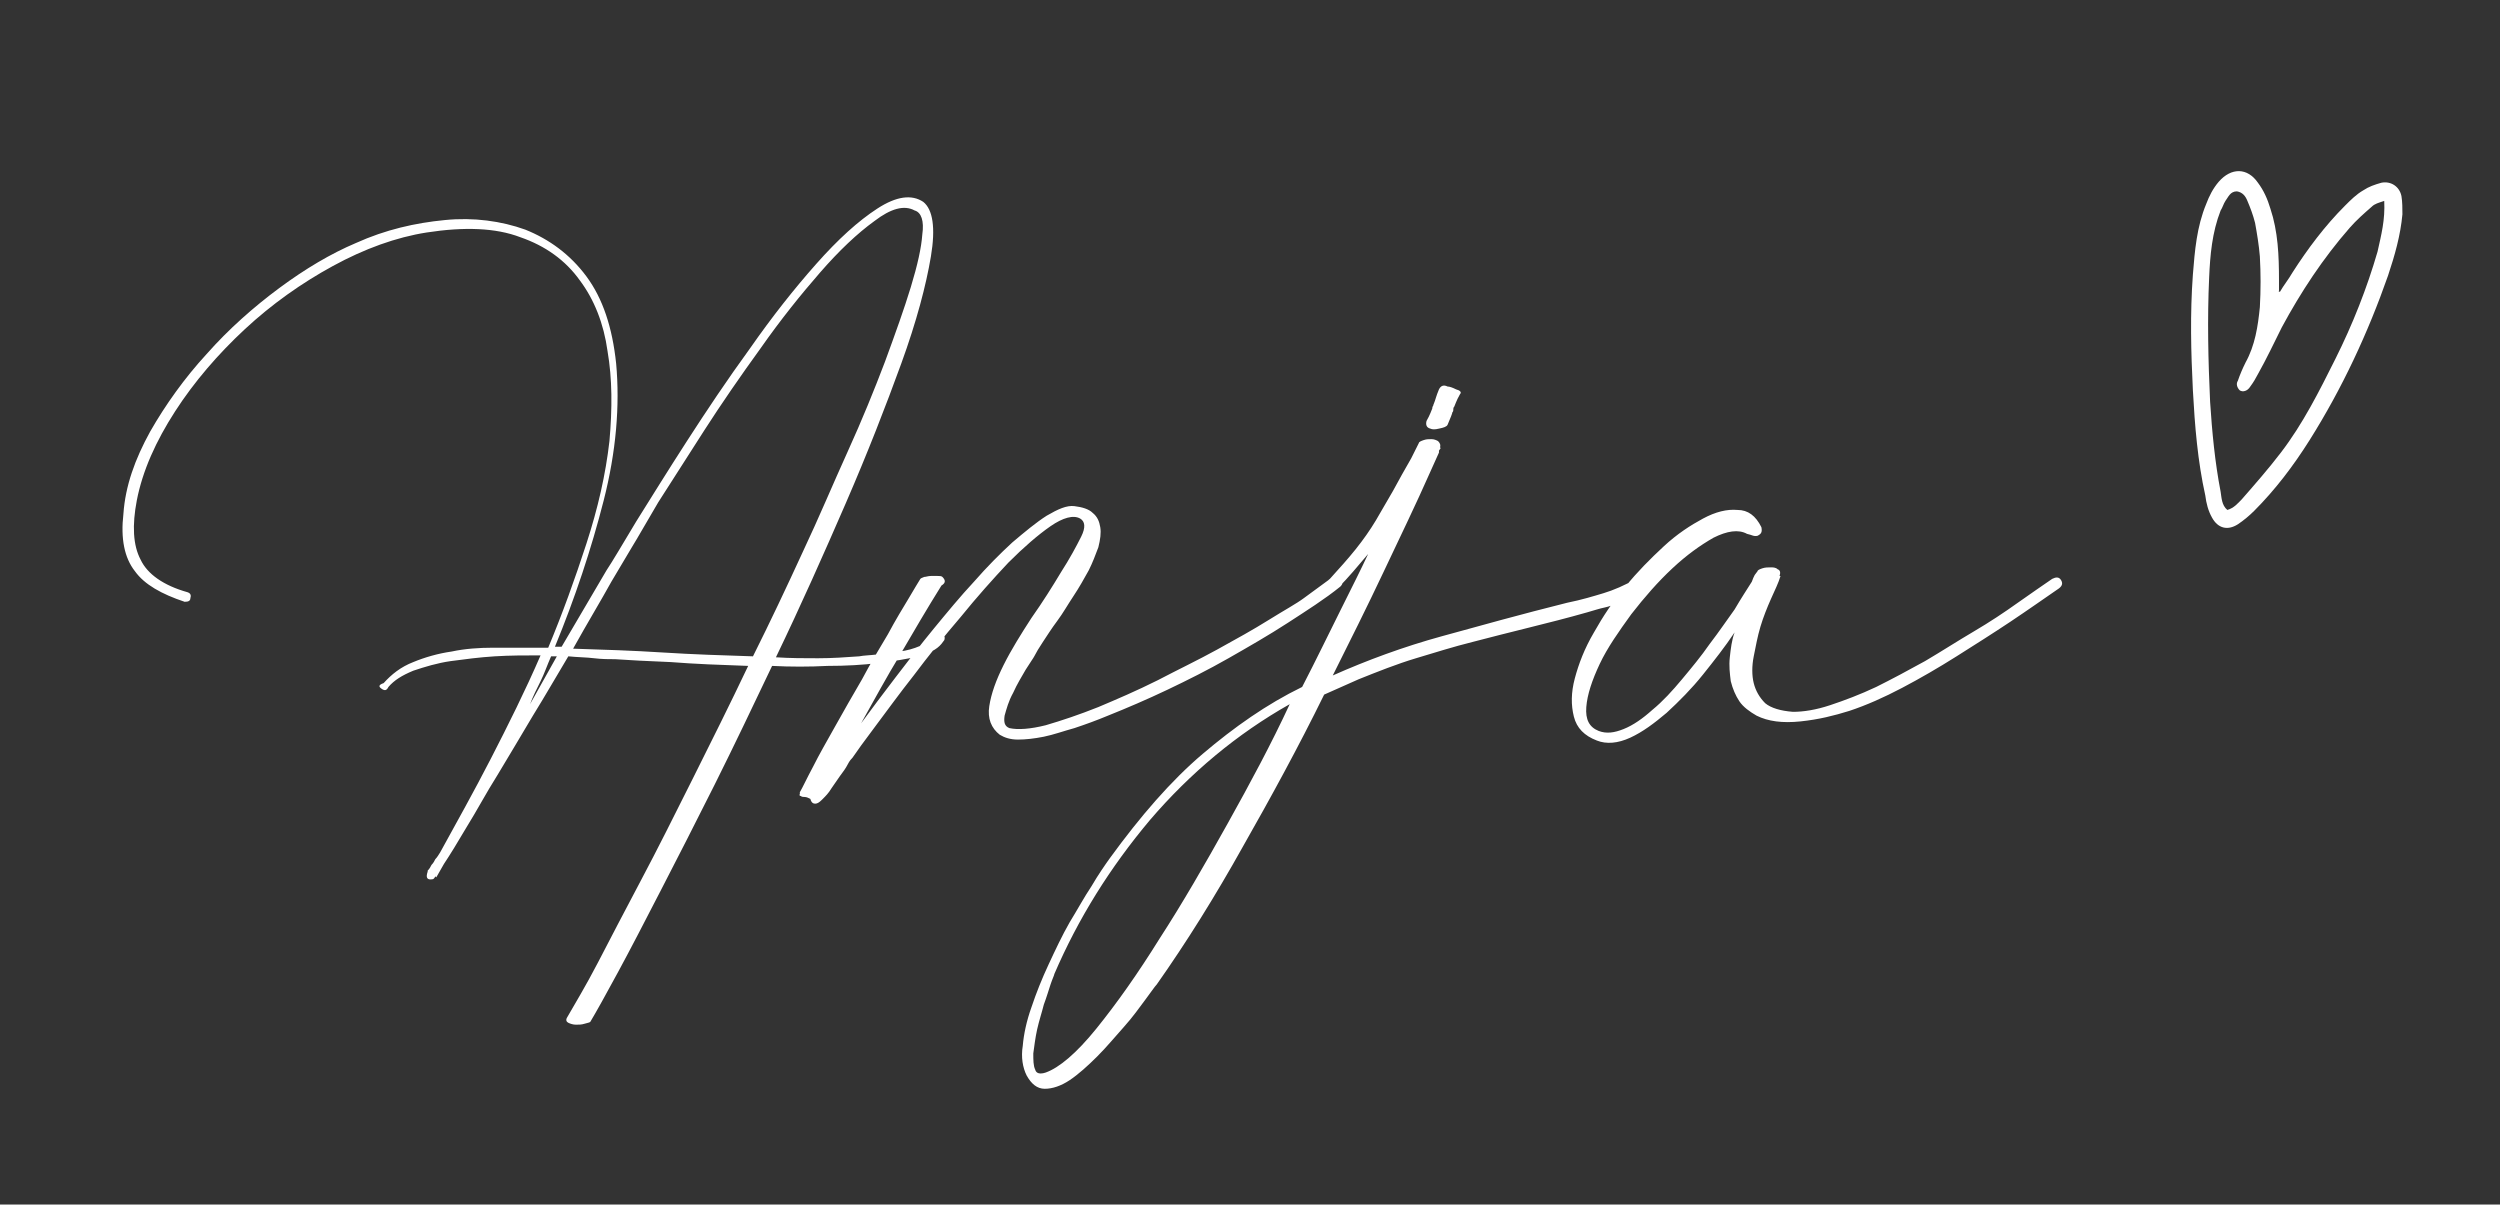 <svg xmlns="http://www.w3.org/2000/svg" xmlns:xlink="http://www.w3.org/1999/xlink" id="Ebene_1" x="0px" y="0px" viewBox="0 0 261.3 125.9" xml:space="preserve"><rect x="0" y="0" width="261.3" height="125.9" fill="#333333" stroke="none"/><g>	<path fill="#FFFFFF" d="M249.2,21c-0.6,0.2-1,0.3-1.3,0.6c-0.8,0.7-1.6,1.4-2.3,2.2c-2.8,3.2-5.1,6.7-7.1,10.4  c-0.8,1.6-1.6,3.3-2.5,4.9c-0.2,0.4-0.5,0.9-0.8,1.3c-0.3,0.5-0.8,0.6-1.1,0.4c-0.3-0.3-0.4-0.7-0.2-1c0.2-0.6,0.5-1.3,0.8-1.9  c1-1.8,1.3-3.8,1.5-5.8c0.1-1.8,0.1-3.5,0-5.3c-0.1-1.2-0.3-2.4-0.5-3.5c-0.2-0.8-0.5-1.6-0.8-2.3c-0.2-0.5-0.5-0.9-1.1-1  c-0.7,0-0.9,0.6-1.2,1c-0.2,0.3-0.3,0.7-0.5,1c-0.9,2.3-1.1,4.7-1.2,7c-0.2,4.3-0.1,8.7,0.1,13c0.2,3.1,0.5,6.3,1.1,9.4  c0.1,0.6,0.1,1.4,0.7,1.9c0.7-0.2,1.1-0.7,1.5-1.1c1.4-1.6,2.8-3.2,4.1-4.9c2.3-3,4-6.4,5.7-9.8c1.8-3.6,3.3-7.4,4.4-11.2  C248.9,24.5,249.3,23,249.2,21 M238.3,30.5c0.4-0.7,0.9-1.3,1.3-2c1.6-2.5,3.4-4.9,5.5-7c0.6-0.6,1.2-1.2,1.9-1.6  c0.6-0.4,1.2-0.6,1.9-0.8c1-0.2,1.9,0.4,2.1,1.4c0.1,0.6,0.1,1.3,0.1,1.9c-0.2,2.2-0.8,4.3-1.5,6.4c-2.1,6-4.8,11.8-8.2,17.2  c-1.7,2.7-3.6,5.2-5.8,7.4c-0.5,0.5-1.1,1-1.7,1.4c-1.1,0.7-2.1,0.4-2.7-0.7c-0.4-0.7-0.6-1.5-0.7-2.3c-0.8-3.6-1.1-7.3-1.3-11  c-0.2-4-0.3-8,0-12.1c0.2-2.5,0.4-5,1.4-7.4c0.3-0.8,0.7-1.6,1.3-2.3c1.3-1.5,3-1.5,4.1,0.1c0.6,0.8,1,1.7,1.3,2.7  c0.8,2.4,0.9,4.9,0.9,7.5c0,0.4,0,0.7,0,1.1C238.1,30.4,238.2,30.5,238.3,30.5"></path>	<path fill="#FFFFFF" d="M183.7,56c0.4-0.2,0.5-0.4,0.4-0.9c-0.6-1.2-1.4-1.8-2.5-1.8c-1.1-0.1-2.3,0.2-3.6,0.9s-2.7,1.6-4.1,2.9  c-1.4,1.3-2.8,2.7-4,4.2c-1.3,1.5-2.4,3.2-3.3,4.8c-1,1.7-1.6,3.3-2,4.8c-0.4,1.5-0.4,2.8-0.1,4c0.3,1.2,1.1,2,2.4,2.5  c1,0.4,2.2,0.3,3.5-0.3c1.3-0.6,2.5-1.5,3.8-2.6c1.3-1.2,2.6-2.5,3.8-4c1.2-1.5,2.3-2.9,3.3-4.4c-0.3,0.8-0.4,1.7-0.5,2.6  c-0.1,0.9,0,1.7,0.1,2.5c0.2,0.8,0.5,1.5,0.9,2.1c0.4,0.6,1.1,1.1,1.8,1.5c1.2,0.6,2.7,0.8,4.6,0.6c1.9-0.2,3.5-0.6,5.1-1.1  c1.8-0.6,3.6-1.4,5.5-2.4c1.9-1,3.8-2.1,5.7-3.3c1.9-1.2,3.8-2.4,5.6-3.6c1.8-1.2,3.5-2.4,5.1-3.5c0.4-0.3,0.4-0.6,0.2-0.9  c-0.2-0.3-0.5-0.3-0.9-0.1c-1,0.7-2.2,1.5-3.6,2.5c-1.4,1-2.9,2-4.6,3c-1.7,1-3.4,2.1-5.1,3.1c-1.8,1-3.5,1.9-5.1,2.7  c-1.7,0.8-3.3,1.4-4.8,1.9c-1.5,0.5-2.8,0.7-3.9,0.7c-1.3-0.1-2.3-0.4-2.9-0.9c-0.6-0.6-1-1.3-1.2-2.1c-0.2-0.8-0.2-1.8,0-2.8  c0.2-1,0.4-2.1,0.7-3.1c0.3-1,0.7-2,1.1-2.9c0.4-0.9,0.8-1.7,1-2.4h-0.1c0.1-0.3,0.1-0.6-0.2-0.7c-0.2-0.2-0.5-0.2-0.7-0.2  c-0.3,0-0.6,0-0.9,0.1c-0.3,0.1-0.5,0.2-0.5,0.3c-0.1,0.1-0.2,0.3-0.3,0.4c-0.1,0.2-0.2,0.4-0.3,0.7c-0.5,0.8-1.1,1.7-1.8,2.9  c-0.8,1.1-1.6,2.3-2.6,3.6c-0.9,1.3-1.9,2.5-2.9,3.7c-1,1.2-2,2.3-3.1,3.2c-1,0.9-2,1.6-3,2c-1,0.4-1.8,0.5-2.6,0.2  c-1-0.4-1.4-1.2-1.3-2.5c0.1-1.3,0.6-2.8,1.4-4.5c0.8-1.7,2-3.4,3.3-5.2c1.4-1.8,2.8-3.4,4.3-4.8c1.5-1.4,2.9-2.4,4.3-3.2  c1.4-0.7,2.6-0.9,3.5-0.4C183.1,55.9,183.3,56.1,183.7,56 M152.2,40.7c-0.4-0.2-0.7-0.3-0.9-0.3c-0.4-0.2-0.7-0.1-0.9,0.3  c-0.3,0.7-0.4,1.2-0.5,1.4c-0.1,0.2-0.1,0.3-0.1,0.3c0,0-0.1,0.1-0.1,0.3c-0.1,0.2-0.2,0.6-0.6,1.3c-0.1,0.4,0,0.7,0.4,0.8  c0.2,0.1,0.5,0.1,0.9,0c0.5-0.1,0.8-0.2,0.9-0.4c0.3-0.7,0.5-1.2,0.5-1.3c0.1-0.1,0.1-0.2,0.1-0.3c0-0.1,0-0.2,0.1-0.3  c0.1-0.2,0.2-0.6,0.6-1.3C152.8,41,152.6,40.8,152.2,40.7 M128.3,86.1c-2.4,4.3-4.7,8.3-7.1,12c-2.3,3.7-4.5,6.8-6.6,9.4  c-2.1,2.6-3.9,4.1-5.3,4.6c-0.6,0.2-1,0.1-1.1-0.3c-0.2-0.4-0.2-1-0.2-1.7c0.1-0.7,0.2-1.6,0.4-2.5c0.2-0.9,0.5-1.8,0.7-2.6  c0.3-0.8,0.5-1.5,0.7-2.1s0.4-1,0.4-1.1c2.5-5.8,5.8-11.1,10-16.1c4.2-4.9,9.1-9,14.6-12.1C132.9,77.7,130.7,81.8,128.3,86.1   M139,61.3c0.3,0.3,0.6,0.3,0.9,0.1c1-1,2-2.2,3.1-3.5c-0.7,1.5-1.7,3.5-2.9,5.9c-1.2,2.4-2.5,5.1-4,8c-3.7,1.8-7.1,4.2-10.4,7  c-3.3,2.8-6.5,6.5-9.7,10.9c-0.5,0.7-1.2,1.7-1.9,2.9c-0.8,1.2-1.5,2.5-2.3,3.8c-0.8,1.4-1.5,2.9-2.2,4.4c-0.7,1.5-1.3,3-1.8,4.5  c-0.5,1.4-0.8,2.8-0.9,4c-0.2,1.2,0,2.3,0.4,3.1c0.5,0.9,1.1,1.4,1.9,1.4c0.8,0,1.7-0.3,2.6-0.9c0.9-0.6,1.9-1.5,2.9-2.5  c1-1,1.9-2.1,2.8-3.1c0.9-1,1.6-2,2.2-2.8c0.6-0.8,1-1.4,1.2-1.6c3.1-4.4,6.1-9.2,9-14.4c2.9-5.1,5.8-10.4,8.5-15.9l3.6-1.6  c2-0.8,4-1.6,6-2.2c2-0.6,3.9-1.2,5.9-1.7c1.9-0.5,3.9-1,5.9-1.5c2-0.5,4-1,6.1-1.6c0.7-0.2,1.3-0.4,1.8-0.5c0.5-0.1,1-0.3,1.4-0.5  c0.4-0.2,0.9-0.4,1.3-0.6c0.4-0.2,1-0.5,1.6-0.9c0.3-0.3,0.3-0.6,0.1-0.9c-0.3-0.3-0.6-0.4-0.9-0.2c-1.4,0.8-2.6,1.3-3.6,1.6  c-1,0.3-2.3,0.7-3.8,1c-4.8,1.2-9.1,2.4-13.1,3.5c-4,1.1-7.8,2.5-11.4,4.1c1.8-3.6,3.6-7.2,5.3-10.8c1.7-3.6,3.4-7.1,4.9-10.5  l0.9-2c0,0,0-0.1,0-0.1c0,0,0-0.1,0-0.1l0.2-0.3h-0.1c0.1-0.3,0-0.5-0.2-0.7c-0.2-0.1-0.4-0.2-0.7-0.2c-0.3,0-0.5,0-0.8,0.1  c-0.3,0.1-0.5,0.2-0.5,0.3l-0.8,1.6c-0.7,1.2-1.3,2.3-1.9,3.4c-0.6,1-1.2,2.1-1.8,3.1c-0.6,1-1.3,2-2.1,3c-0.8,1-1.7,2-2.7,3.1  C138.7,60.7,138.6,61,139,61.3 M98.5,60.3c-0.1-0.1-0.3-0.1-0.5-0.1c-0.2,0-0.4,0-0.7,0c-0.3,0-0.5,0.1-0.7,0.1  c-0.2,0.1-0.3,0.1-0.4,0.2c-0.2,0.3-0.6,1-1.2,2c-0.6,1-1.4,2.3-2.2,3.8c-0.9,1.5-1.8,3-2.7,4.7c-1,1.7-1.9,3.3-2.8,4.9  c-0.9,1.6-1.7,3-2.3,4.2c-0.7,1.3-1.1,2.2-1.4,2.7V83c-0.1,0.1,0,0.2,0.1,0.2c0.1,0.1,0.3,0.1,0.4,0.1c0.2,0,0.4,0.1,0.6,0.2  c0.1,0.4,0.3,0.5,0.5,0.5c0.2,0,0.4-0.1,0.7-0.4l0.1-0.1c0.3-0.3,0.6-0.6,0.9-1.1c0.3-0.4,0.6-0.9,0.9-1.3c0.3-0.4,0.6-0.8,0.8-1.2  c0.2-0.4,0.4-0.6,0.5-0.7c0.4-0.6,1.2-1.7,2.4-3.3c1.2-1.6,2.5-3.4,4-5.3c1.5-2,3.1-4,4.9-6.1c1.7-2.1,3.4-4,5-5.7  c1.6-1.6,3.1-2.9,4.4-3.8c1.3-0.9,2.4-1.2,3.1-0.8c0.5,0.3,0.6,0.9,0.1,1.9c-0.5,1-1.2,2.3-2.1,3.7c-0.9,1.5-1.9,3.1-3.1,4.8  c-1.1,1.7-2.1,3.3-2.9,4.9c-0.8,1.6-1.3,3-1.5,4.3c-0.2,1.3,0.2,2.3,1.1,3c0.5,0.3,1.1,0.5,1.9,0.5c0.8,0,1.7-0.1,2.7-0.3  c1-0.2,2.1-0.6,3.2-0.9c1.2-0.4,2.3-0.8,3.5-1.3c2-0.8,4.1-1.7,6.2-2.7c2.1-1,4.3-2.1,6.4-3.3c2.1-1.2,4.2-2.4,6.2-3.7  c2-1.3,3.9-2.5,5.5-3.8c0.3-0.3,0.3-0.6,0.1-0.9c-0.2-0.3-0.5-0.3-0.9-0.1l-3,2.2c-0.8,0.6-2.1,1.3-3.7,2.3c-1.6,1-3.4,2-5.4,3.1  c-2,1.1-4.1,2.1-6.2,3.2c-2.2,1.1-4.3,2-6.2,2.8c-2,0.8-3.8,1.4-5.5,1.9c-1.6,0.4-2.9,0.5-3.8,0.3c-0.5-0.2-0.6-0.6-0.5-1.3  c0.2-0.7,0.4-1.5,0.9-2.4c0.4-0.9,0.9-1.7,1.3-2.4c0.5-0.8,0.8-1.2,0.9-1.4c0.2-0.4,0.5-0.9,0.9-1.5c0.4-0.6,0.9-1.4,1.5-2.2  c0.6-0.8,1.1-1.7,1.7-2.6c0.6-0.9,1.1-1.8,1.6-2.7c0.4-0.8,0.7-1.6,1-2.4c0.2-0.8,0.3-1.5,0.2-2.1c-0.1-0.6-0.3-1.1-0.8-1.5  c-0.4-0.4-1.1-0.6-1.9-0.7c-0.8-0.1-1.7,0.3-2.9,1c-1.1,0.7-2.3,1.7-3.6,2.8c-1.3,1.2-2.6,2.5-4,4.1c-1.4,1.5-2.8,3.2-4.2,4.9  c-1.4,1.7-2.7,3.4-4,5.1c-1.3,1.7-2.5,3.3-3.6,4.8c1.4-2.5,2.7-4.9,4.1-7.2c1.4-2.4,2.8-4.8,4.3-7.2C98.9,60.9,98.8,60.6,98.5,60.3   M56.5,71.2c0.4-0.8,0.7-1.7,1.1-2.6h0.6l-2.8,5C55.7,72.8,56.1,72,56.5,71.2 M96.4,24.5c-0.1,1.4-0.5,3.2-1.2,5.5  c-0.7,2.3-1.6,4.8-2.7,7.8c-1.1,2.9-2.4,6.1-3.9,9.4c-1.5,3.3-3,6.9-4.7,10.5c-1.7,3.7-3.4,7.3-5.2,10.9c-3.1-0.1-6.3-0.2-9.4-0.4  c-3.1-0.2-6.2-0.3-9.4-0.4c1.5-2.7,2.9-5,4-7c1.2-2,1.9-3.2,2.2-3.7c0.5-0.8,1.4-2.4,2.7-4.6c1.4-2.2,3-4.7,4.8-7.5  c1.8-2.8,3.8-5.7,5.9-8.6c2.1-3,4.2-5.6,6.2-7.9c2-2.3,3.9-4.1,5.7-5.4c1.7-1.3,3.1-1.7,4.2-1.1C96.3,22.2,96.6,23.1,96.4,24.5   M39.9,72c0.3,0.2,0.5,0.2,0.7-0.2c0.6-0.7,1.4-1.2,2.6-1.7c1.2-0.4,2.5-0.8,3.9-1c1.5-0.2,3-0.4,4.6-0.5c1.6-0.1,3.2-0.1,4.8-0.1  c-1.6,3.7-3.4,7.3-5.2,10.8c-1.8,3.5-3.6,6.7-5.3,9.8c-0.2,0.3-0.3,0.5-0.5,0.7c-0.1,0.2-0.2,0.4-0.4,0.6c-0.1,0.2-0.2,0.4-0.4,0.6  v0.1c-0.2,0.6-0.1,0.9,0.5,0.8c0.1,0,0.2-0.1,0.3-0.3l0.1,0.1l0.8-1.4c0.6-0.9,1.4-2.2,2.4-3.9c1-1.6,2-3.5,3.2-5.4  c1.2-2,2.4-4,3.7-6.2c1.3-2.1,2.5-4.2,3.7-6.2c1,0.1,1.9,0.1,2.7,0.2c0.8,0.1,1.6,0.1,2.2,0.1c1.4,0.1,3.3,0.2,5.8,0.3  c2.5,0.2,5.2,0.3,8.1,0.4c-1.9,4-3.9,8-5.8,11.8c-1.9,3.8-3.7,7.4-5.4,10.6c-1.7,3.2-3.2,6.1-4.5,8.6c-1.3,2.5-2.4,4.3-3.2,5.7  c-0.2,0.3-0.1,0.5,0.1,0.6c0.2,0.1,0.5,0.2,0.8,0.2c0.3,0,0.6,0,0.9-0.1c0.3-0.1,0.5-0.1,0.6-0.2c0.6-1,1.6-2.8,2.9-5.2  c1.3-2.4,2.8-5.3,4.5-8.6c1.7-3.3,3.6-7,5.6-11c2-4,4-8.2,6-12.4c1.9,0.1,3.9,0.1,5.8,0c1.9,0,3.7-0.1,5.3-0.3  c1.6-0.2,3-0.4,4.1-0.7c1.2-0.3,2-0.7,2.5-1.3l0.3-0.4c0.1-0.3,0-0.5-0.2-0.7c-0.3-0.2-0.5-0.2-0.7,0.2c-0.4,0.5-0.9,0.8-1.6,1.1  c-0.7,0.3-1.4,0.5-2.2,0.6c-0.8,0.1-1.6,0.2-2.3,0.3c-0.8,0.1-1.4,0.1-1.9,0.2c-1.4,0.1-2.8,0.2-4.3,0.2c-1.4,0-2.9,0-4.4-0.1  c2.6-5.4,5-10.8,7.3-16.1c2.3-5.3,4.2-10.2,5.8-14.6c1.6-4.4,2.6-8.2,3.1-11.2c0.5-3,0.2-4.9-0.8-5.7c-1.2-0.8-2.8-0.6-4.8,0.7  c-2,1.3-4.1,3.2-6.4,5.8c-2.3,2.6-4.6,5.5-6.9,8.8c-2.4,3.3-4.6,6.6-6.6,9.7c-2,3.1-3.8,6-5.3,8.4c-1.5,2.5-2.5,4.2-3.1,5.1l-4.7,8  H58c2.1-5.1,3.8-10.2,5.1-15.3c1.3-5.1,1.7-9.9,1.3-14.3c-0.4-3.8-1.4-6.8-3.1-9.1c-1.7-2.3-3.9-3.9-6.4-4.9  c-2.5-0.9-5.4-1.3-8.4-1c-3.1,0.3-6.2,1-9.3,2.4c-2.6,1.1-5.3,2.7-8,4.7c-2.7,2-5.3,4.3-7.6,6.9c-2.3,2.5-4.3,5.3-5.9,8.1  c-1.6,2.9-2.6,5.7-2.8,8.6c-0.3,2.6,0.1,4.6,1.2,6c1,1.4,2.8,2.4,5.2,3.2c0.4,0,0.6-0.1,0.6-0.4c0.1-0.3,0-0.5-0.3-0.6  c-2.5-0.7-4.2-1.9-4.9-3.4c-0.8-1.5-0.9-3.6-0.4-6.2c0.6-3.1,2-6.2,4-9.3c2-3.1,4.5-6,7.3-8.6s5.9-4.8,9.2-6.6  c3.3-1.8,6.6-3,9.8-3.5c3.9-0.6,7.2-0.5,9.8,0.5c2.6,0.9,4.7,2.4,6.2,4.5c1.5,2,2.5,4.5,2.9,7.4c0.5,2.9,0.5,6,0.2,9.4  c-0.4,3.5-1.2,7-2.4,10.7c-1.2,3.7-2.5,7.3-4,10.9h-2c-1.1,0-2.4,0-3.8,0c-1.4,0-2.9,0.1-4.3,0.4c-1.4,0.2-2.8,0.6-4,1.1  c-1.3,0.5-2.3,1.3-3.1,2.2C39.5,71.6,39.6,71.8,39.9,72"></path></g></svg>